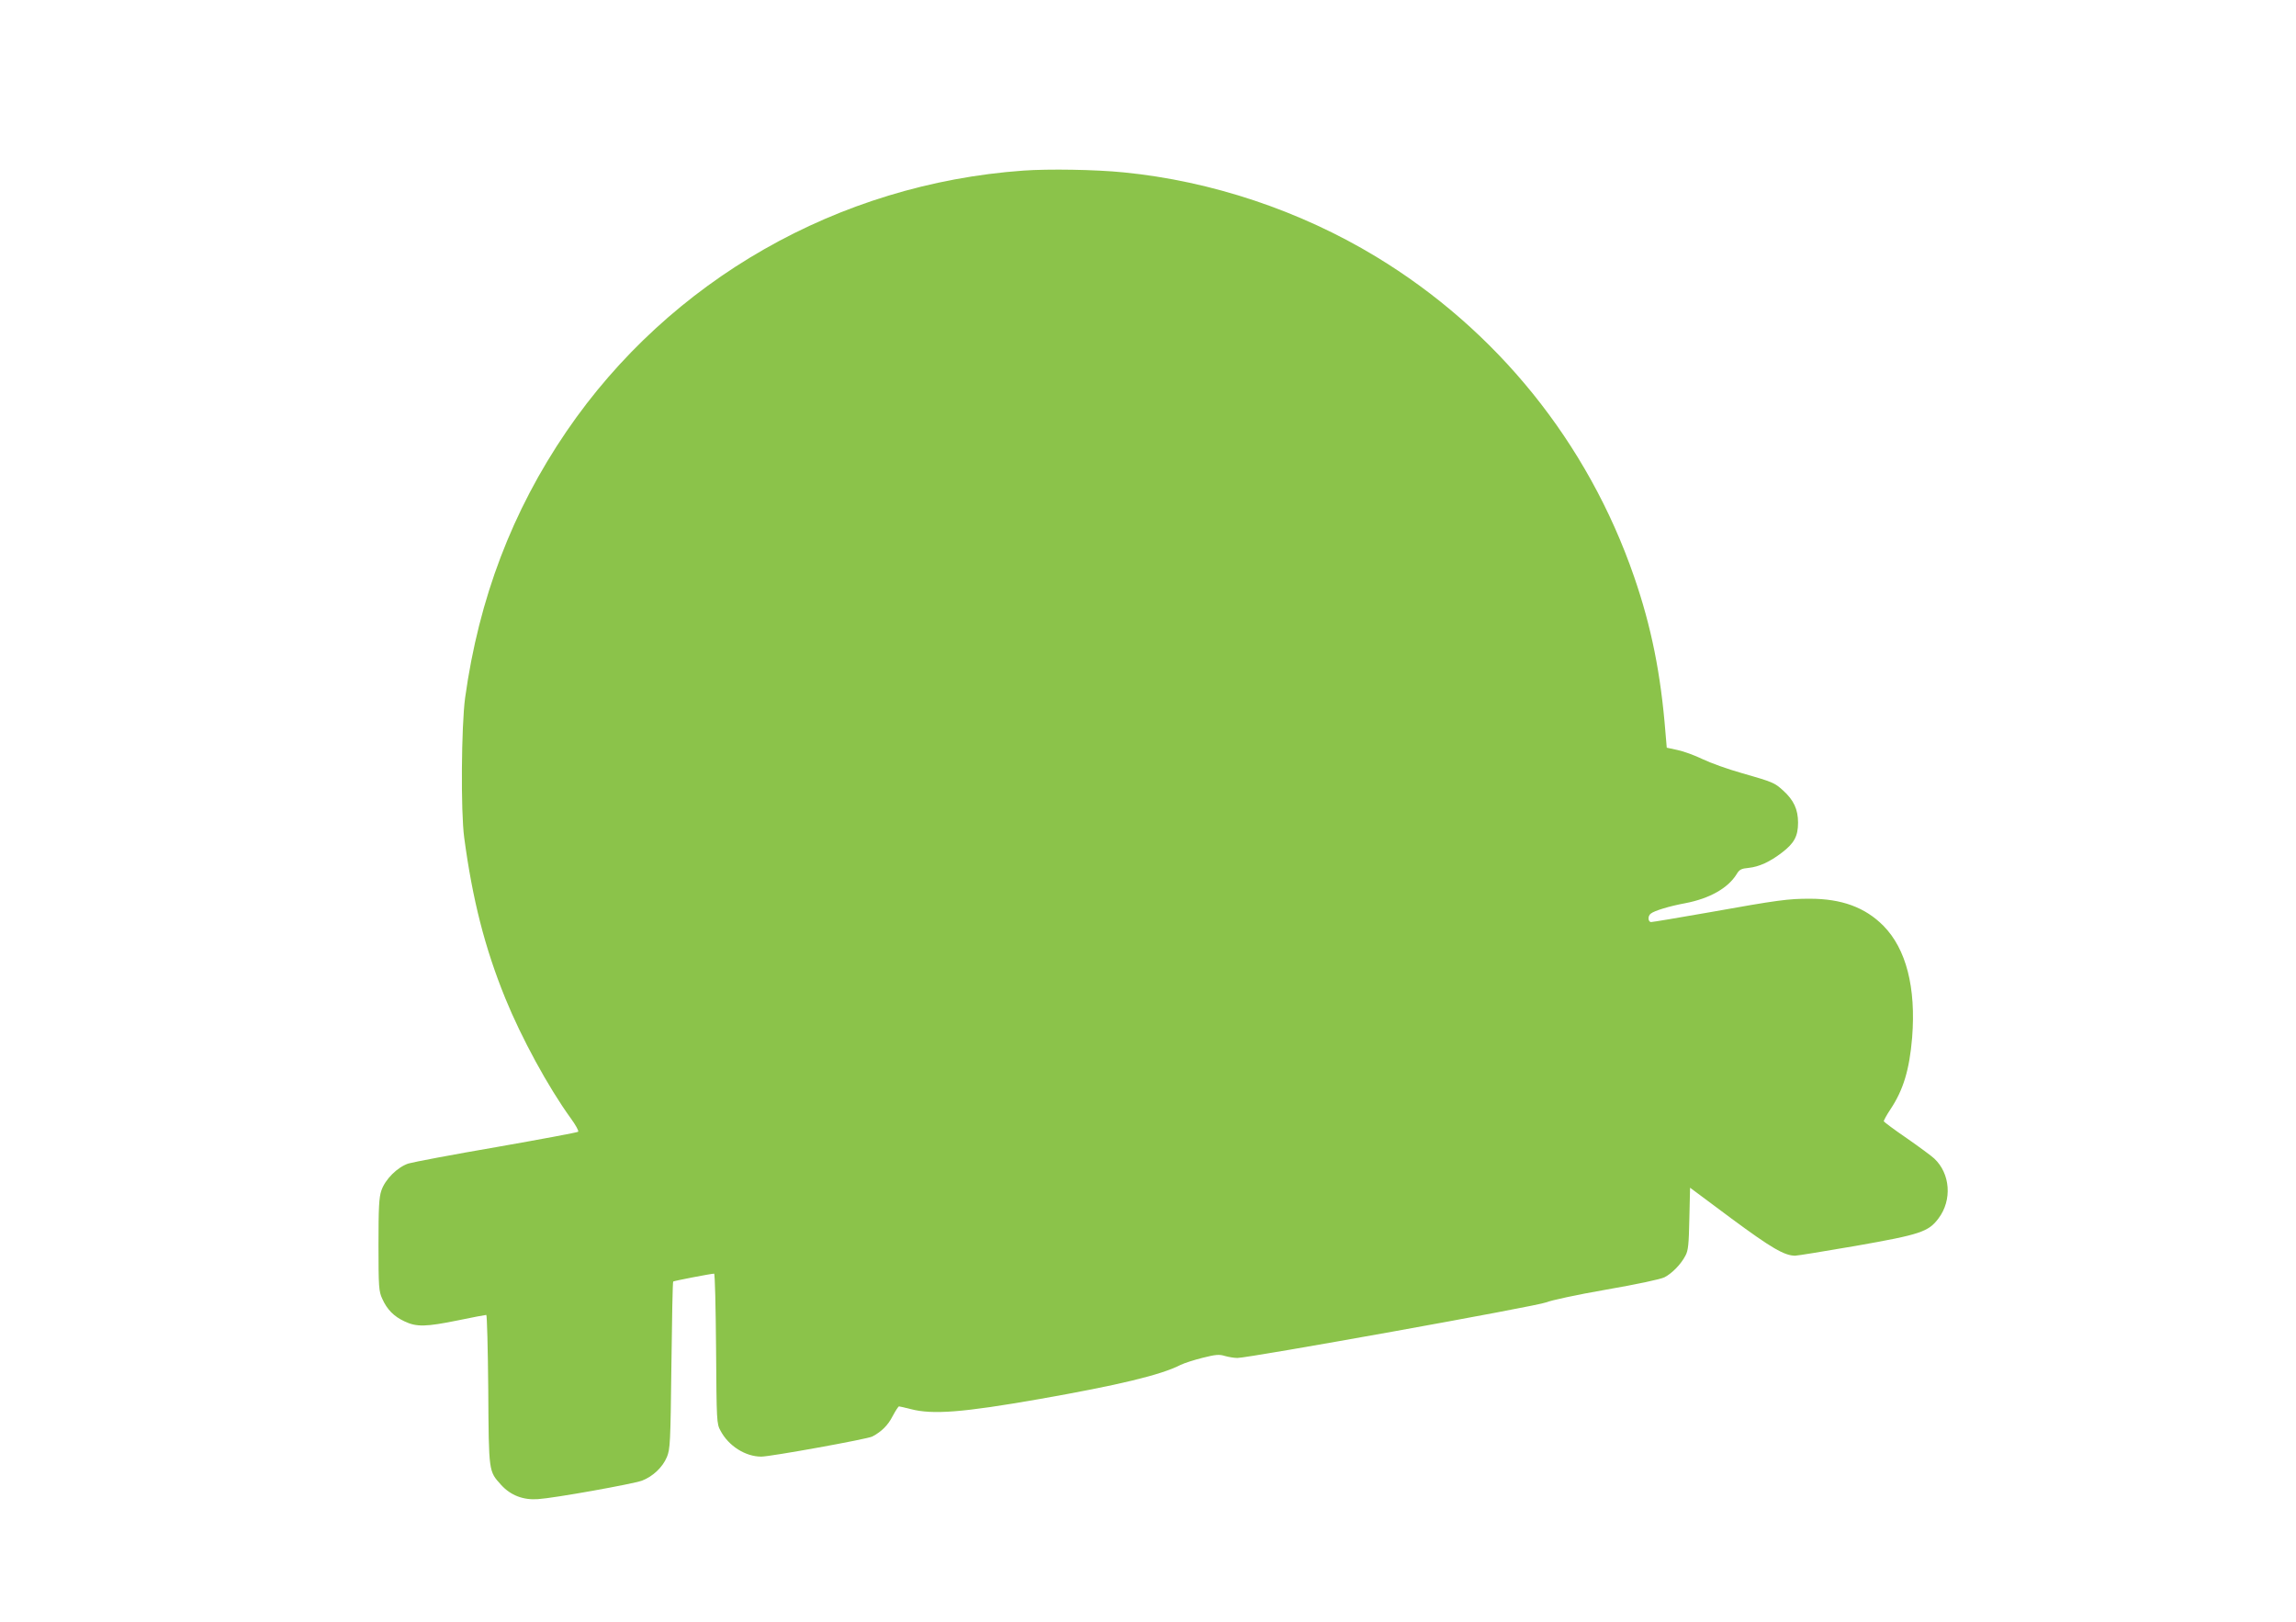 <?xml version="1.0" standalone="no"?>
<!DOCTYPE svg PUBLIC "-//W3C//DTD SVG 20010904//EN"
 "http://www.w3.org/TR/2001/REC-SVG-20010904/DTD/svg10.dtd">
<svg version="1.0" xmlns="http://www.w3.org/2000/svg"
 width="1280pt" height="904pt" viewBox="0 0 1280 904"
 preserveAspectRatio="xMidYMid meet">
<g transform="translate(0,904) scale(0.1,-0.1)"
fill="#8bc34a" stroke="none">
<path d="M5705 8089 c-1032 -74 -1971 -610 -2547 -1454 -302 -443 -488 -930
-565 -1485 -21 -156 -25 -634 -5 -780 46 -344 115 -615 229 -895 90 -221 239
-495 365 -669 27 -37 46 -71 41 -75 -4 -4 -208 -42 -453 -85 -245 -42 -466
-84 -493 -92 -61 -20 -130 -88 -151 -151 -13 -38 -16 -94 -16 -302 0 -236 2
-260 21 -301 27 -60 64 -98 124 -126 67 -32 119 -31 300 6 81 17 152 30 156
30 4 0 9 -188 11 -418 3 -463 2 -452 72 -530 53 -58 123 -85 205 -79 93 6 527
84 580 103 60 23 115 74 139 132 18 44 20 77 25 510 3 255 7 466 10 468 4 4
212 44 228 44 5 0 9 -188 11 -417 3 -409 3 -419 25 -459 45 -85 139 -144 227
-144 52 0 593 98 619 112 51 27 87 62 113 113 16 30 32 55 36 55 4 0 33 -7 65
-15 122 -32 290 -19 718 56 438 77 677 134 786 190 20 10 76 28 124 40 72 18
92 20 124 10 21 -6 52 -11 69 -11 66 0 1678 290 1722 310 26 11 168 42 335 71
168 29 304 58 325 69 42 22 91 72 116 120 16 29 19 63 22 207 l4 172 231 -172
c222 -164 294 -206 354 -207 13 0 166 25 340 55 358 63 404 78 460 153 77 102
66 250 -24 334 -15 14 -84 65 -153 113 -69 47 -126 90 -128 94 -1 4 15 34 37
67 72 108 106 221 121 400 22 279 -33 494 -160 623 -102 103 -233 151 -411
151 -120 0 -175 -7 -561 -76 -170 -30 -315 -54 -323 -54 -18 0 -20 34 -2 47
19 16 105 42 192 58 136 26 238 84 286 161 16 27 26 32 68 36 57 6 117 33 185
85 68 52 90 91 90 167 0 74 -24 126 -84 180 -48 43 -54 46 -232 97 -75 21
-172 56 -216 77 -43 21 -106 44 -140 51 l-60 13 -7 82 c-26 330 -79 593 -175
871 -258 748 -766 1377 -1440 1785 -423 256 -917 421 -1405 469 -158 16 -418
20 -560 10z"/>
</g>
</svg>
